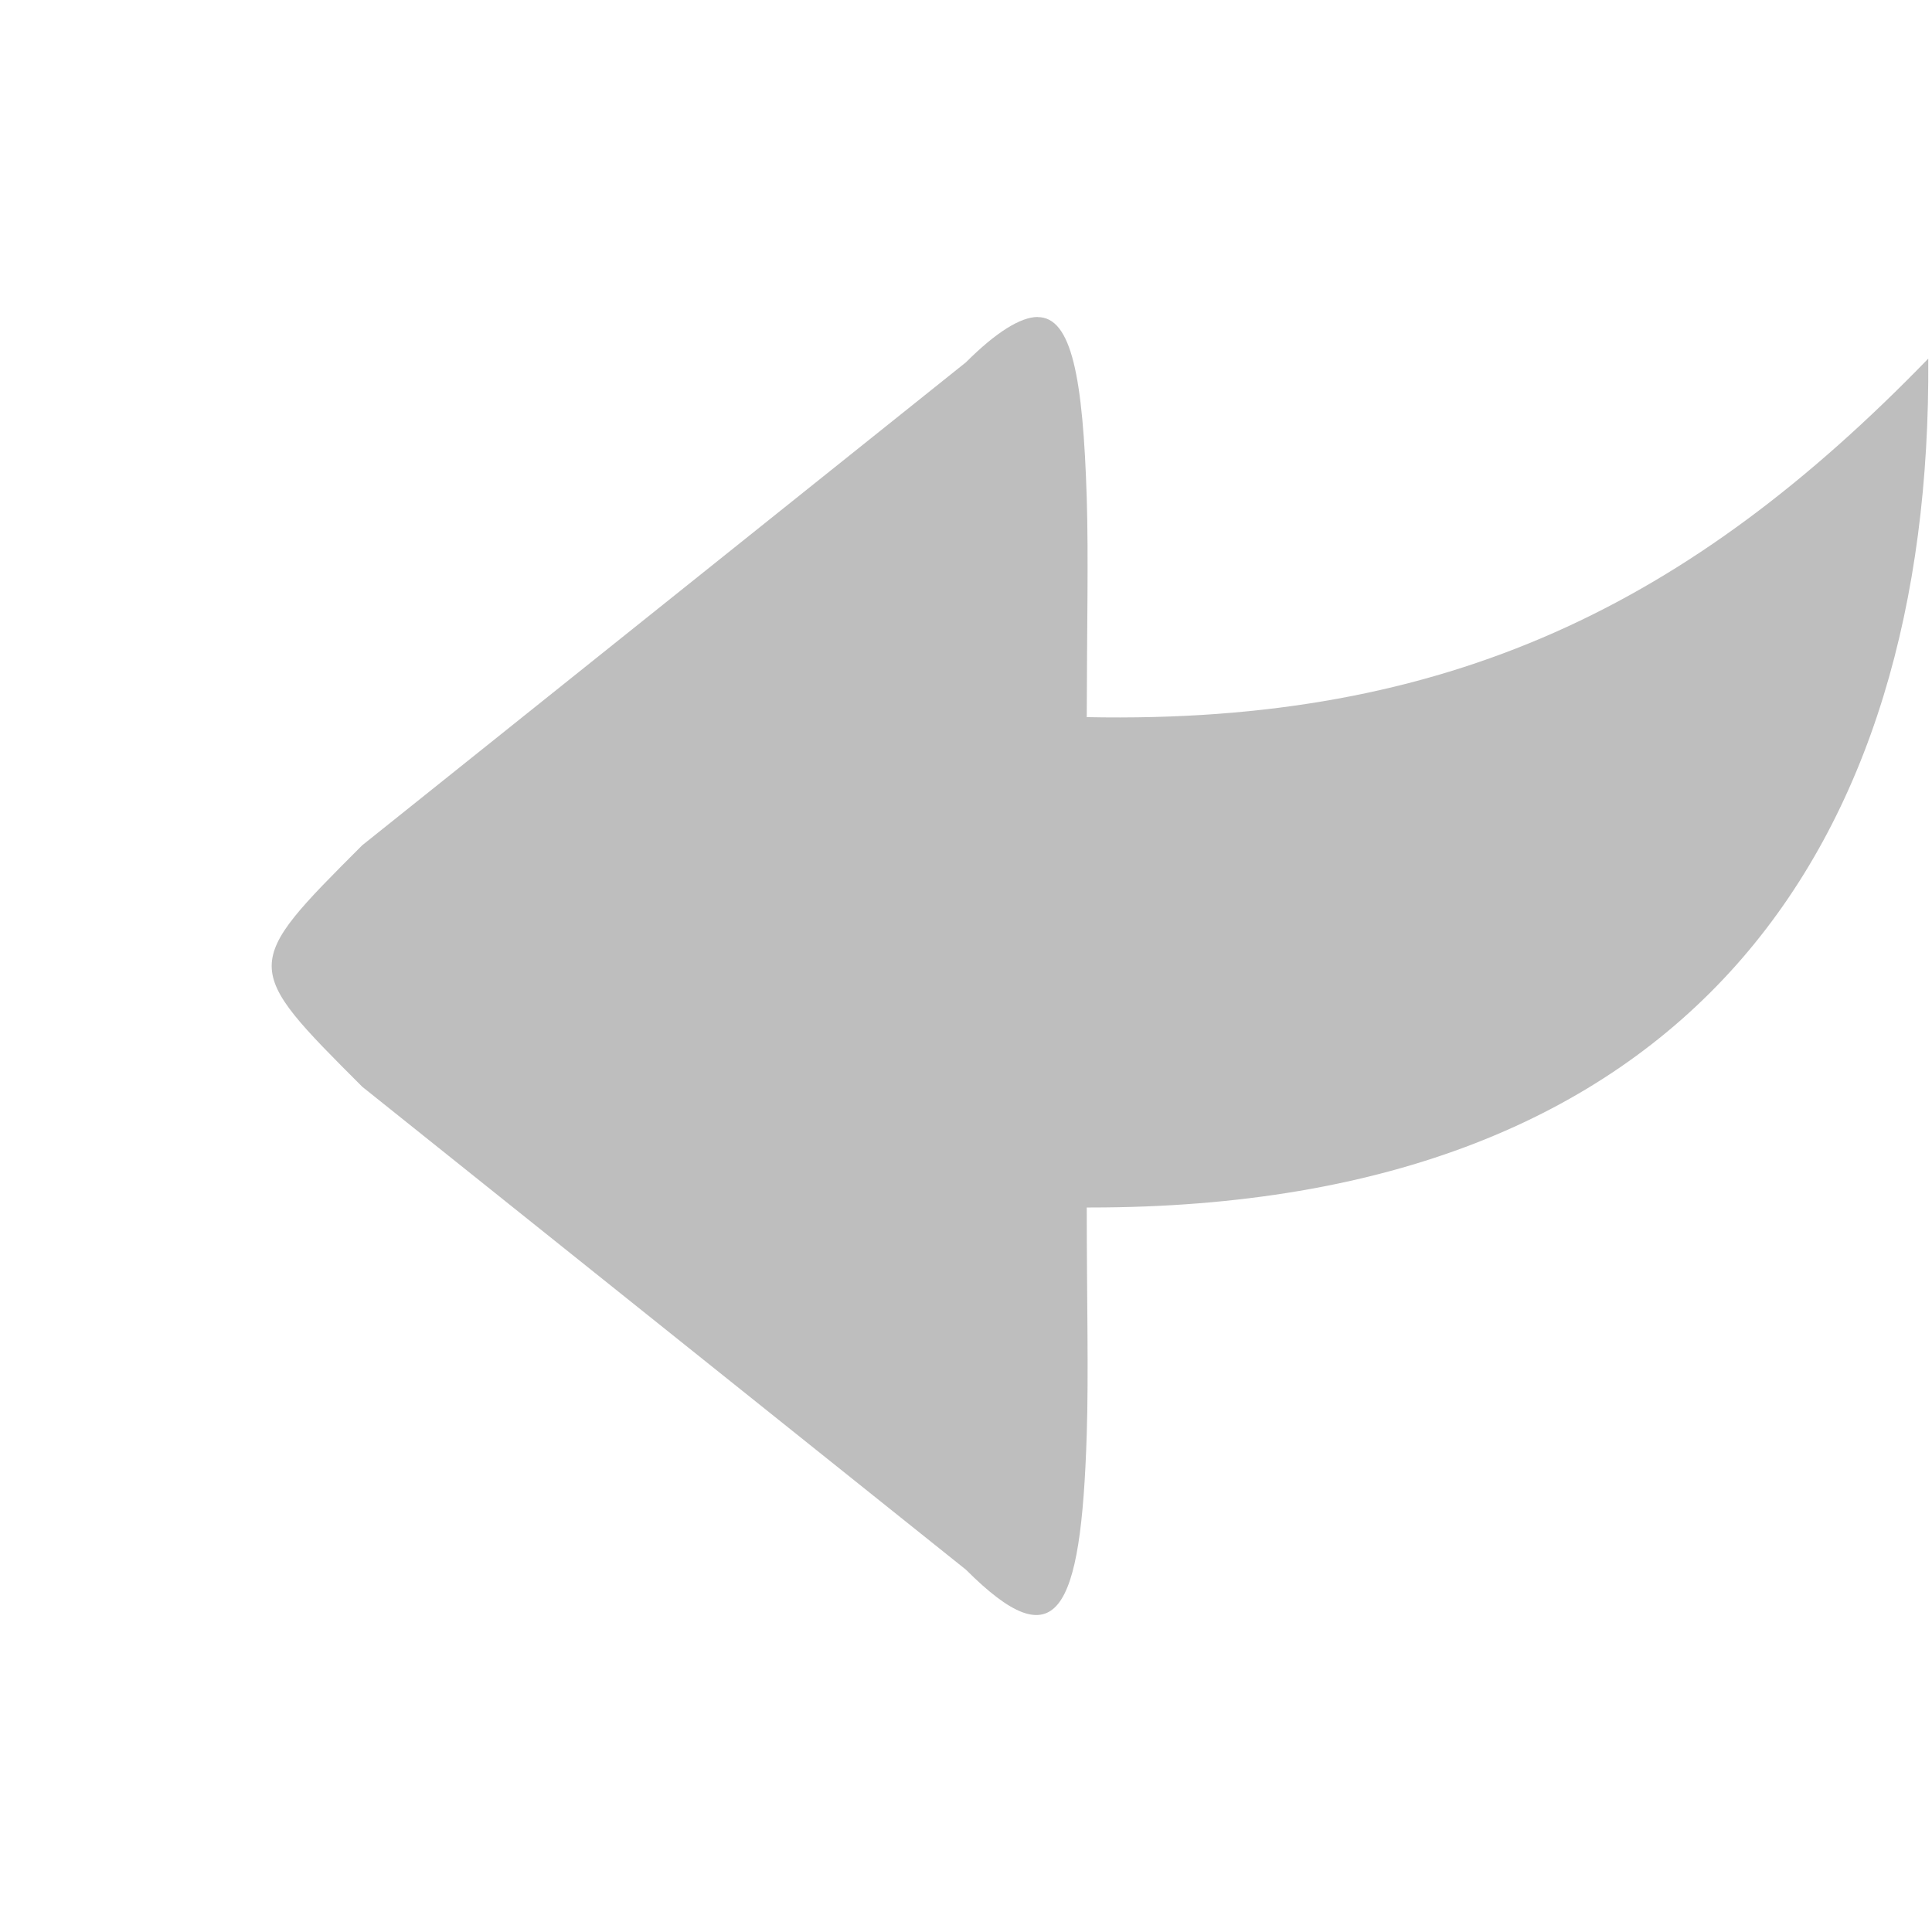 <svg xmlns="http://www.w3.org/2000/svg" viewBox="0 0 16 16">
 <path d="m 8.594 2.625 c -0.141 0 -0.344 0.125 -0.594 0.375 l -5 4 c -1 1 -1 1 0 2 l 5 4 c 0.75 0.75 0.953 0.375 1 -1.125 0.016 -0.5 0 -1.125 0 -1.875 0.011 0 0.021 0 0.031 0 c 4.969 0 6.969 -3 6.938 -7.03 -1.969 2.031 -3.969 3.03 -6.969 2.969 0.001 -0.717 0.015 -1.329 0 -1.813 c -0.031 -1 -0.125 -1.5 -0.406 -1.5 z" style="fill:#bebebe;fill-opacity:1;fill-rule:evenodd"/>
</svg>
